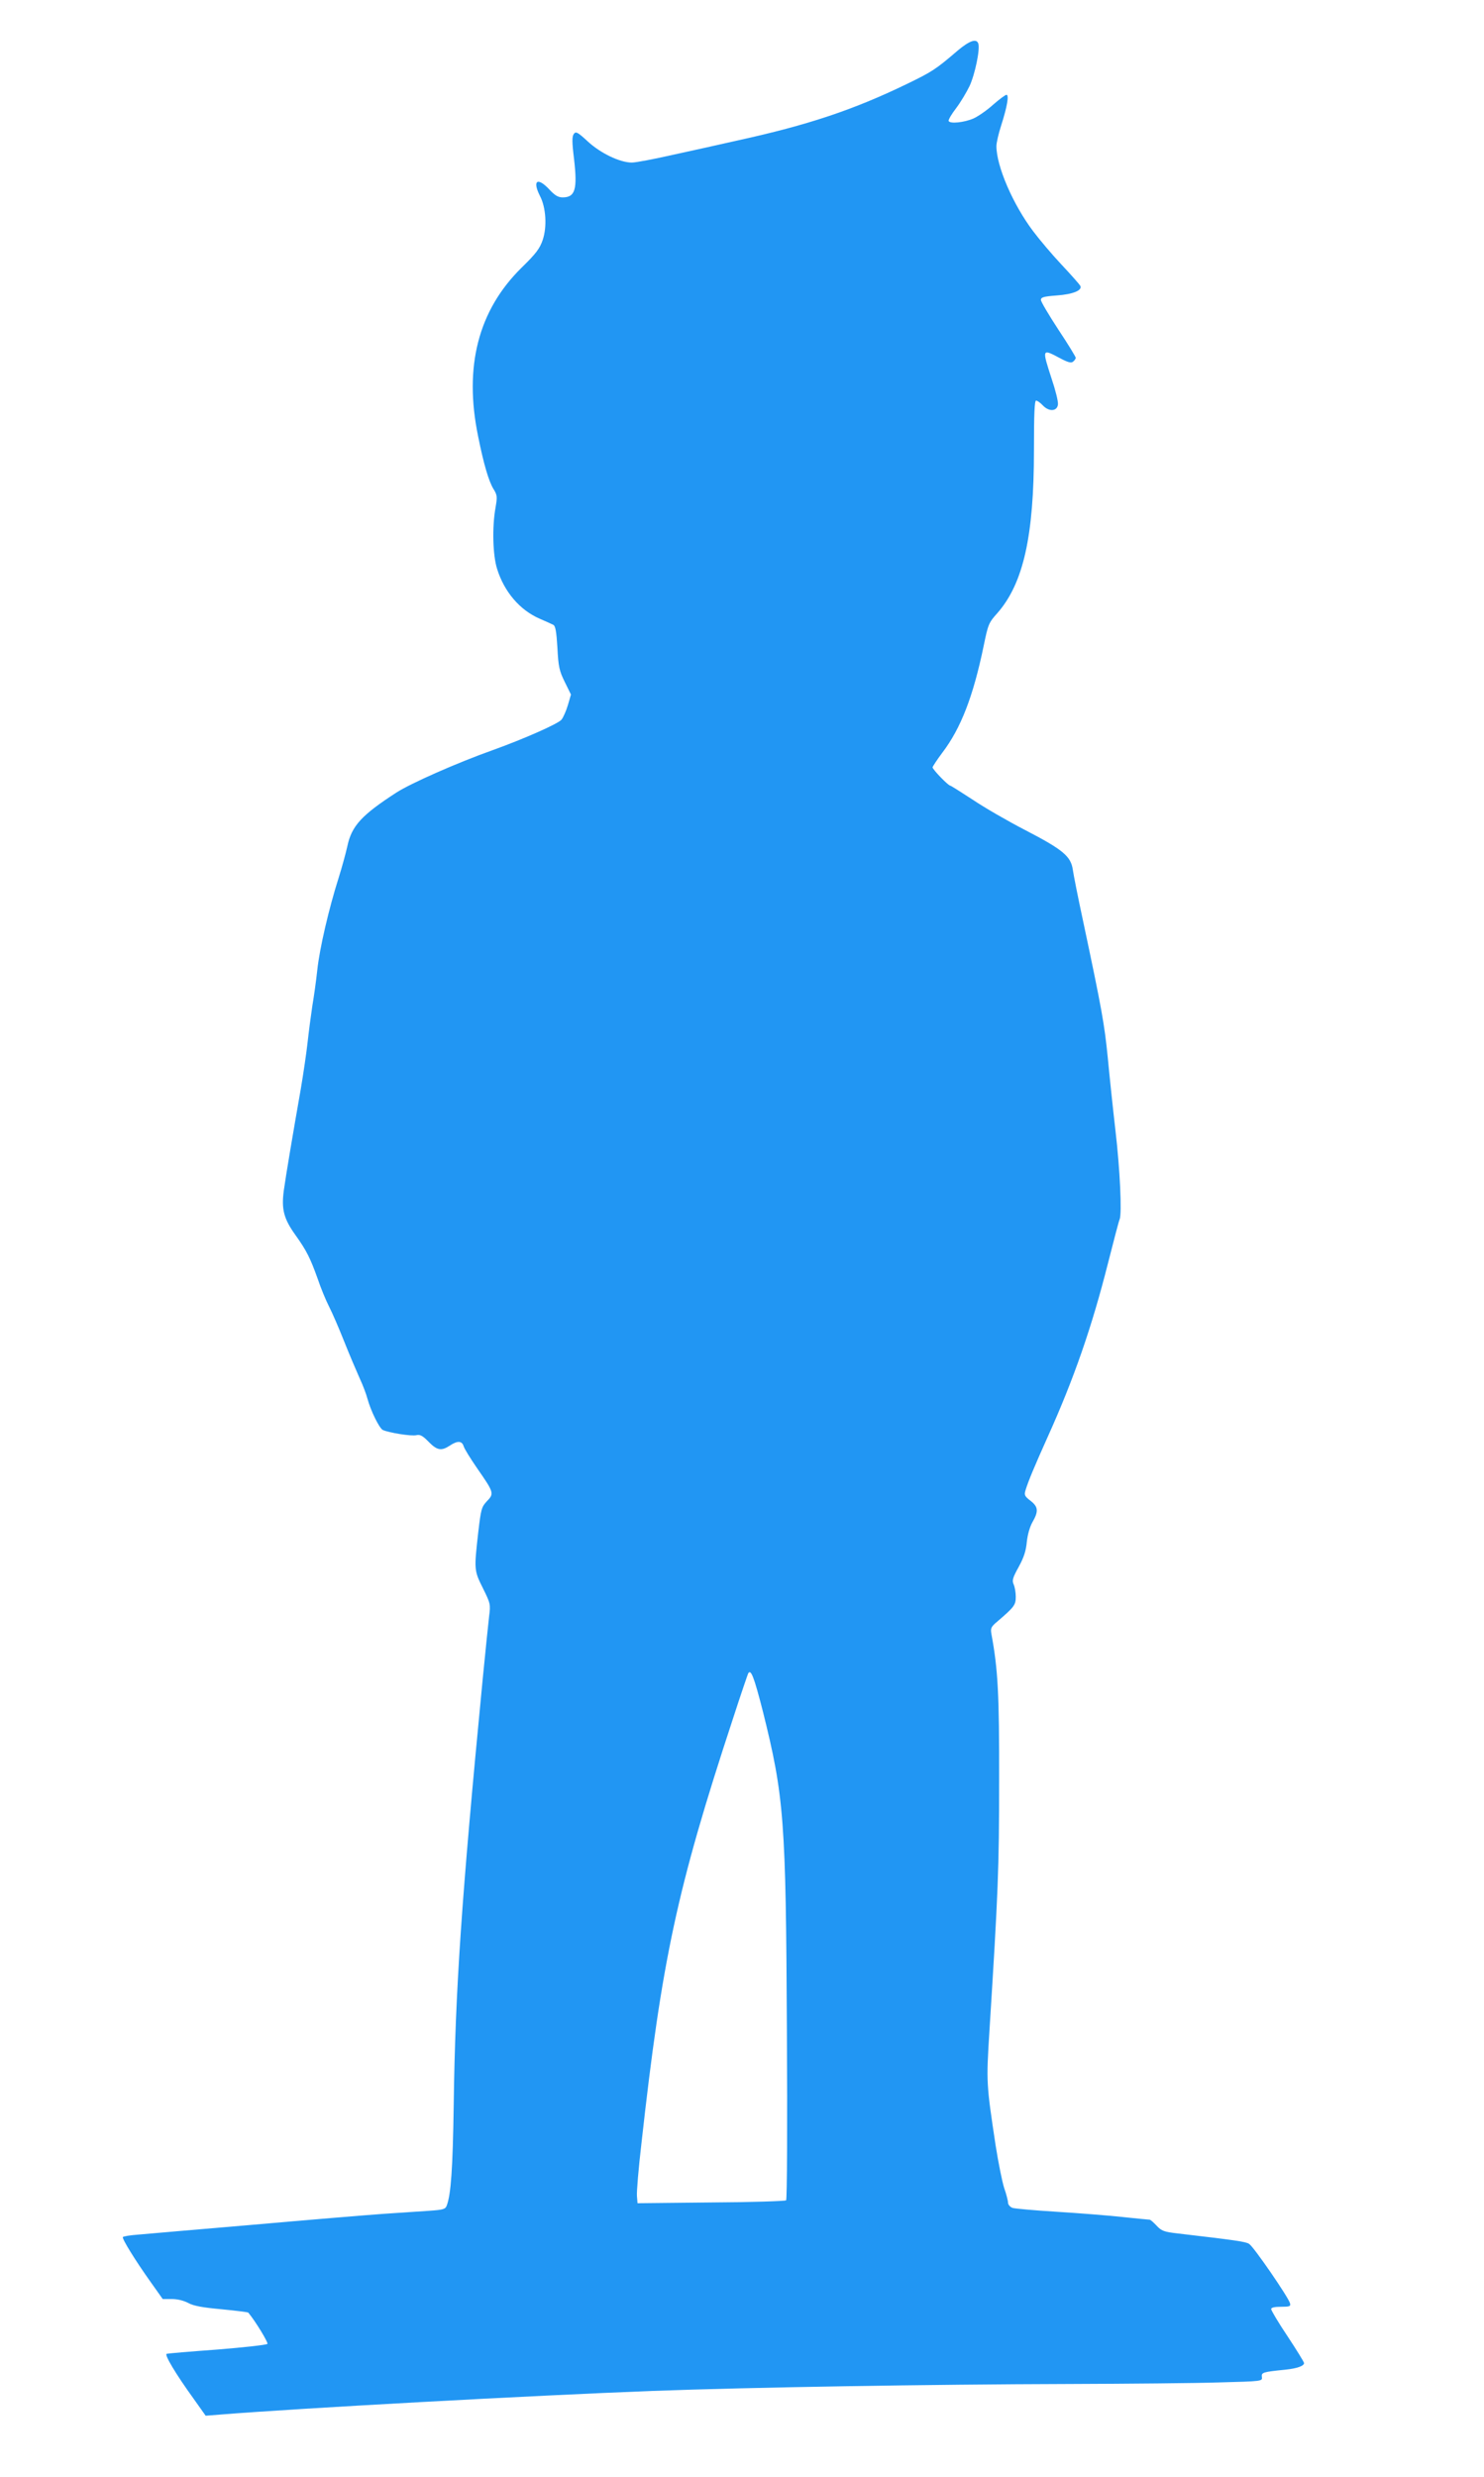 <?xml version="1.0" standalone="no"?>
<!DOCTYPE svg PUBLIC "-//W3C//DTD SVG 20010904//EN"
 "http://www.w3.org/TR/2001/REC-SVG-20010904/DTD/svg10.dtd">
<svg version="1.0" xmlns="http://www.w3.org/2000/svg"
 width="767pt" height="1280pt" viewBox="0 0 767 1280"
 preserveAspectRatio="xMidYMid meet">
<g transform="translate(0,1280) scale(0.1,-0.1)"
fill="#2196f3" stroke="none">
<path d="M4949 12538 c-114 -98 -134 -110 -264 -173 -275 -133 -509 -211 -869
-290 -89 -20 -240 -54 -338 -75 -97 -22 -192 -40 -212 -40 -62 0 -162 48 -228
109 -53 49 -62 53 -72 39 -10 -13 -10 -41 1 -130 18 -157 6 -198 -59 -198 -23
0 -40 10 -68 40 -62 67 -90 48 -49 -33 31 -59 37 -159 14 -227 -15 -44 -34
-70 -110 -144 -223 -220 -298 -510 -224 -870 29 -145 55 -232 79 -272 20 -32
21 -40 11 -98 -18 -100 -14 -245 8 -315 37 -119 117 -213 220 -258 31 -13 63
-28 71 -32 11 -6 16 -35 21 -119 5 -98 10 -119 38 -176 l32 -65 -16 -55 c-9
-30 -24 -64 -33 -75 -19 -22 -194 -99 -352 -156 -186 -66 -428 -173 -502 -221
-179 -116 -231 -172 -253 -278 -8 -36 -28 -109 -45 -163 -49 -154 -98 -362
-110 -475 -6 -57 -18 -141 -26 -188 -7 -47 -18 -130 -24 -185 -6 -55 -22 -163
-35 -240 -42 -239 -77 -447 -88 -526 -13 -97 -1 -146 60 -231 58 -81 77 -120
115 -226 16 -48 43 -113 59 -144 16 -31 51 -112 78 -180 27 -68 63 -152 79
-188 17 -36 35 -84 41 -107 17 -63 61 -152 79 -162 29 -14 150 -34 175 -27 18
4 32 -3 62 -34 44 -45 66 -49 110 -20 39 26 62 25 71 -2 3 -13 35 -64 70 -115
87 -125 89 -131 51 -170 -28 -30 -31 -40 -45 -160 -22 -194 -22 -198 24 -290
39 -79 40 -83 32 -145 -4 -34 -19 -180 -33 -323 -110 -1139 -142 -1609 -150
-2205 -5 -326 -14 -459 -36 -517 -7 -19 -18 -22 -91 -27 -46 -3 -153 -10 -238
-16 -85 -6 -387 -31 -670 -56 -283 -24 -550 -47 -593 -51 -43 -3 -80 -9 -82
-13 -5 -8 63 -119 145 -234 l61 -86 47 0 c29 0 62 -8 86 -21 28 -15 74 -23
172 -32 73 -7 135 -15 137 -17 37 -44 105 -156 99 -162 -5 -5 -121 -18 -258
-29 -137 -10 -255 -20 -262 -22 -15 -2 46 -104 140 -234 l61 -86 76 6 c410 33
1622 99 2231 122 510 19 1433 34 2160 36 300 1 646 4 770 8 224 6 225 6 222
28 -3 24 4 26 122 38 59 6 96 19 96 34 0 5 -38 67 -85 138 -47 70 -85 134 -85
141 0 8 17 12 51 12 45 0 51 2 46 19 -8 30 -187 291 -211 306 -19 12 -72 19
-370 54 -70 8 -83 13 -108 40 -16 17 -32 31 -36 31 -4 0 -68 6 -142 14 -74 8
-227 20 -340 27 -113 7 -215 16 -227 20 -13 5 -23 17 -23 27 0 10 -9 45 -20
76 -10 31 -30 130 -44 219 -48 318 -49 325 -32 594 45 716 50 838 50 1288 1
450 -6 579 -40 762 -5 29 -2 37 32 65 86 74 94 84 94 127 0 22 -5 51 -11 64
-9 20 -5 34 26 90 27 49 38 84 42 129 4 37 15 77 29 102 33 57 30 80 -10 111
-30 23 -33 30 -26 53 13 45 49 130 115 277 135 299 228 567 311 895 30 118 57
222 61 230 12 29 2 256 -22 460 -13 113 -31 284 -40 380 -17 168 -29 239 -128
705 -25 116 -48 232 -52 260 -10 70 -50 104 -247 206 -89 46 -212 117 -271
157 -60 39 -112 72 -115 72 -11 0 -92 84 -92 95 1 5 23 39 50 75 96 126 160
291 214 552 23 112 26 120 71 170 134 153 189 397 189 841 0 187 3 257 11 257
6 0 22 -11 35 -25 32 -34 74 -31 78 5 2 15 -13 75 -33 134 -50 154 -50 155 42
106 43 -23 59 -27 69 -19 8 6 14 16 14 20 0 5 -40 71 -90 146 -49 75 -90 144
-90 153 0 14 14 18 80 23 86 6 137 27 123 51 -5 8 -47 56 -96 108 -48 51 -114
129 -147 173 -105 139 -190 337 -190 440 0 17 11 65 25 108 31 97 41 157 27
157 -6 0 -37 -23 -69 -51 -32 -29 -77 -60 -101 -71 -48 -21 -123 -29 -129 -13
-2 6 15 35 38 65 23 30 54 82 70 115 28 60 56 193 45 221 -10 26 -45 14 -107
-38z m-1007 -8578 c111 -444 120 -565 125 -1649 3 -480 1 -877 -4 -881 -4 -4
-179 -10 -388 -11 l-380 -4 -3 37 c-2 21 8 142 23 270 106 953 184 1318 472
2193 41 127 78 234 80 238 14 24 30 -18 75 -193z"/>
</g>
</svg>
